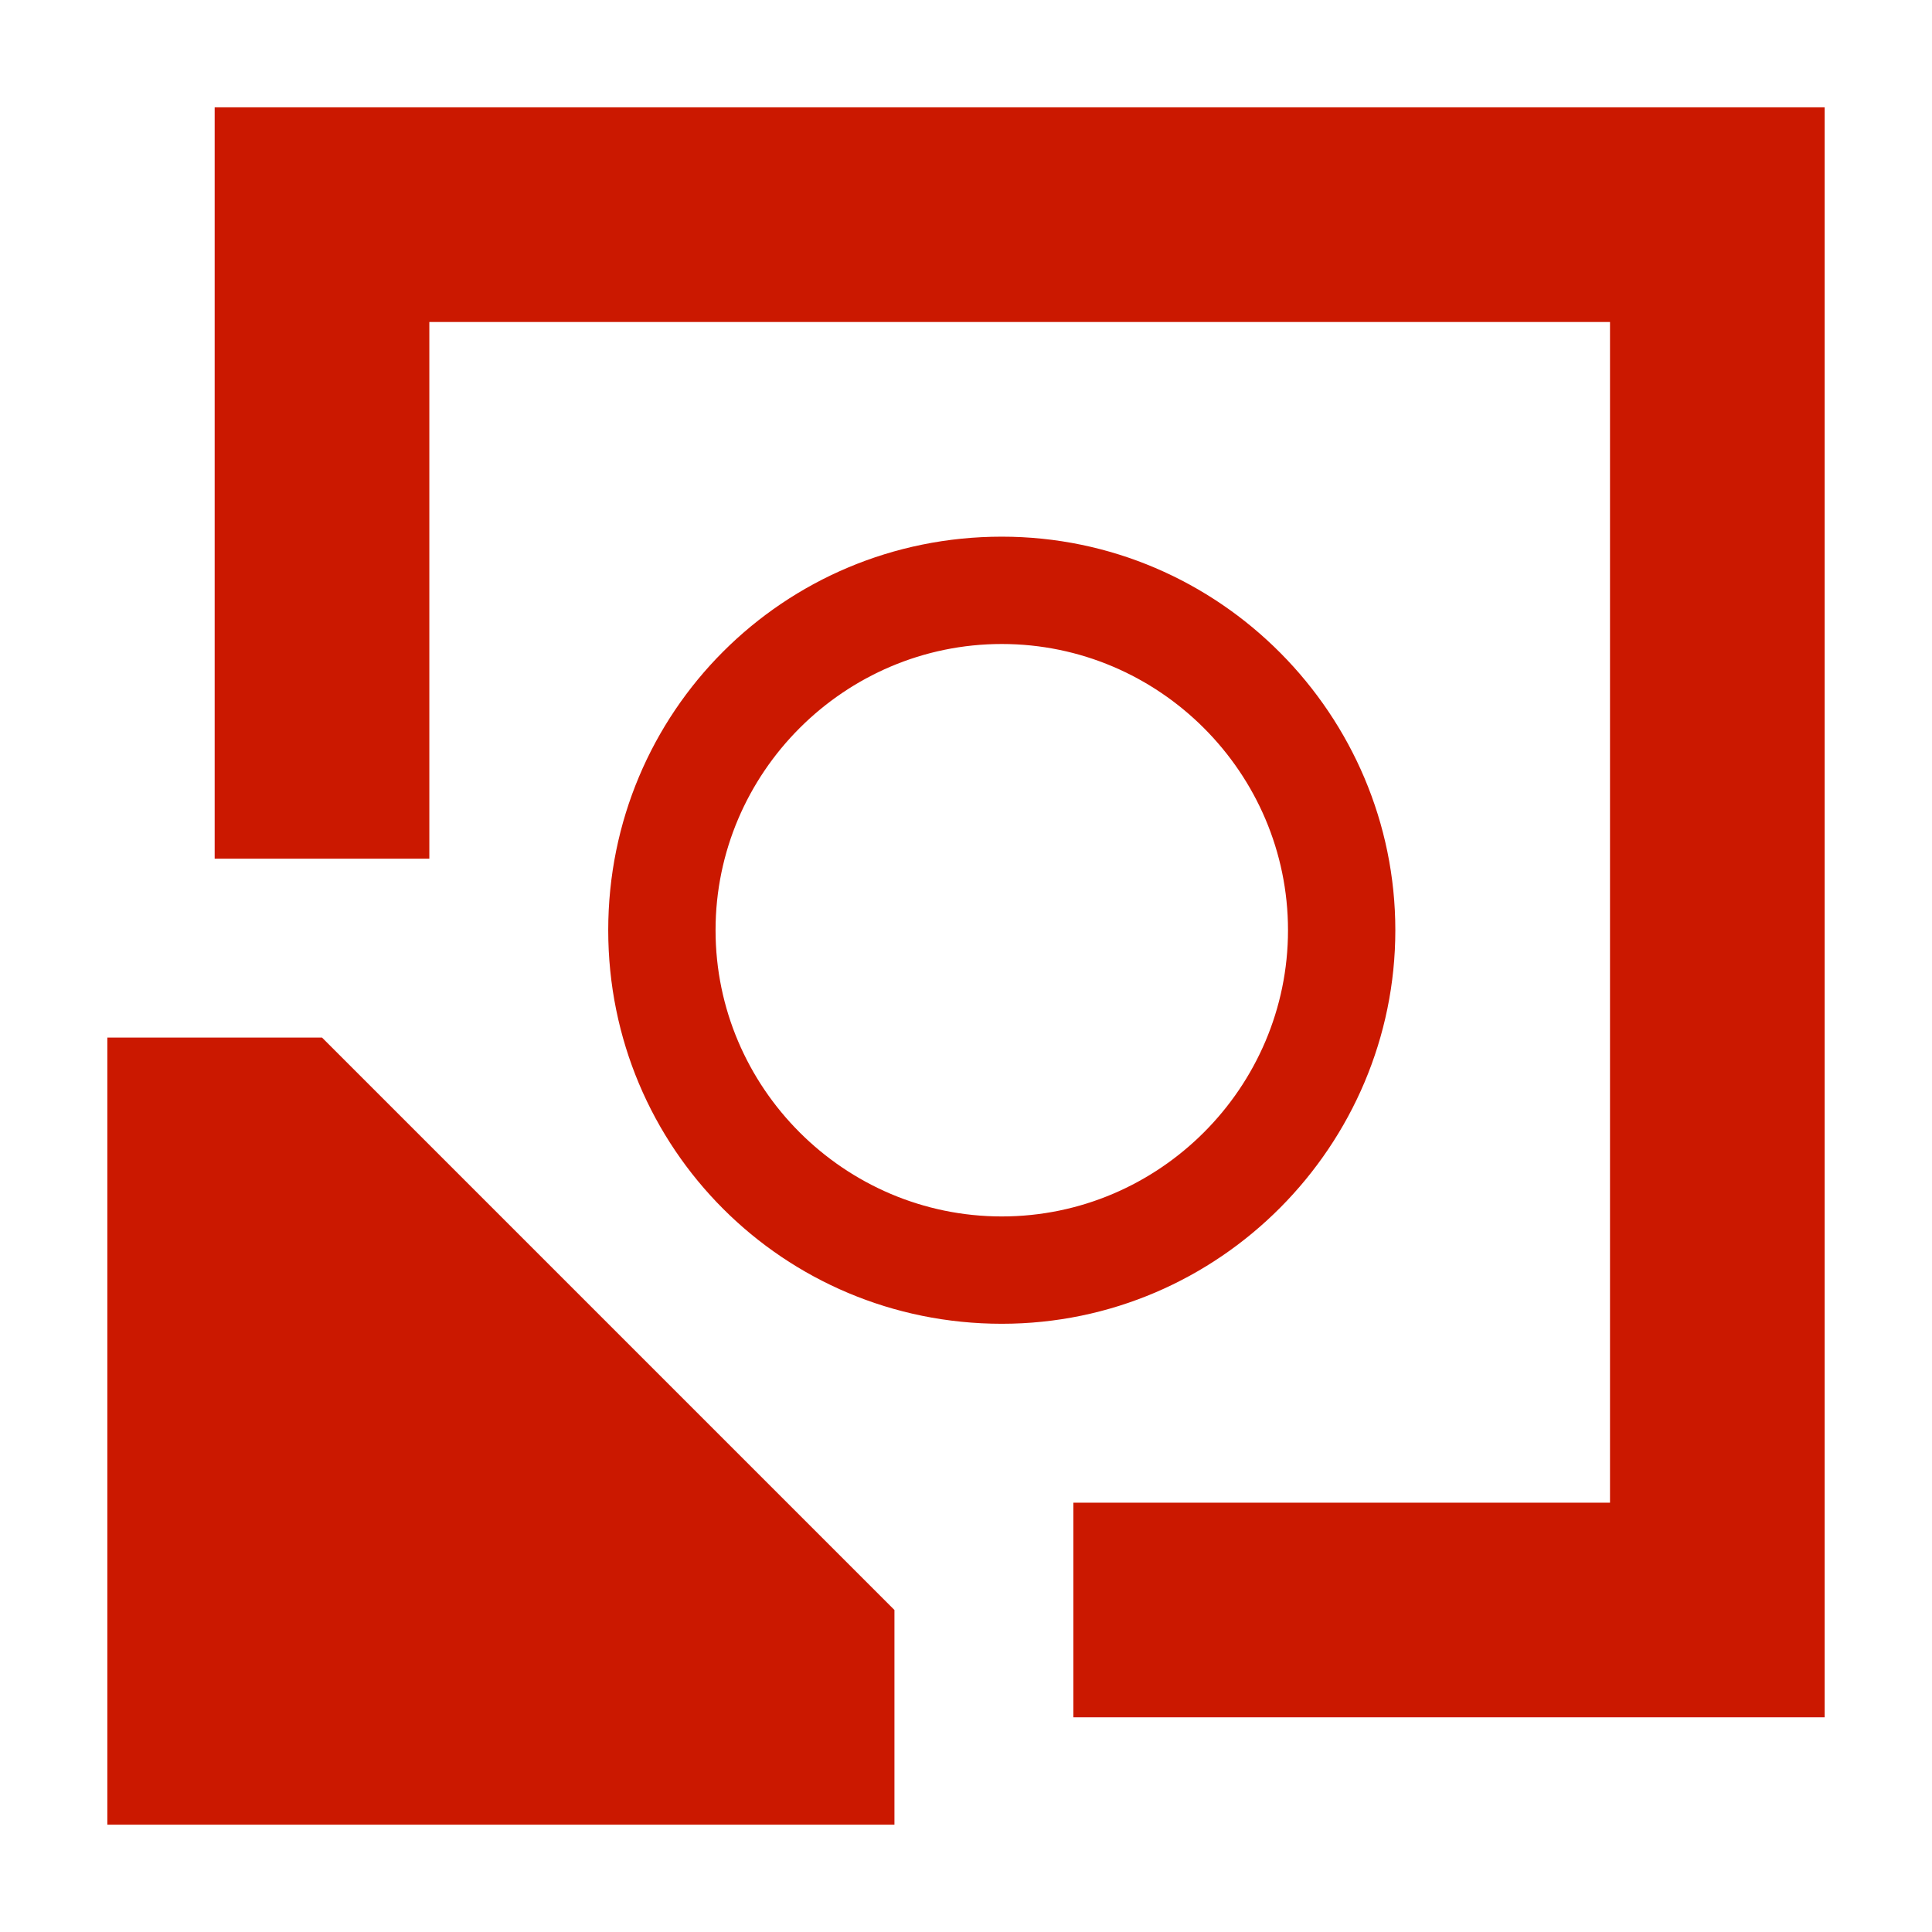 <svg xmlns="http://www.w3.org/2000/svg" viewBox="0 0 54 54" xml:space="preserve"><g fill="#cb1800"><path d="M32 46v-2h15V7H10v15H8V5h41v41z"/><path d="M51 3H6v21h6V9h33v33H30v6h21V3zM5 49V31h3.2L23 45.8V49z"/><path d="M7.3 33 21 46.6v.4H7V33h.3M9 29H3v22h22v-6L9 29z"/></g><path d="M28 18c4.4 0 8 3.6 8 8s-3.6 8-8 8-8-3.6-8-8 3.6-8 8-8m0-3c-6.1 0-11 4.9-11 11s4.9 11 11 11 11-5 11-11-4.9-11-11-11z" fill="#cb1800"/></svg>